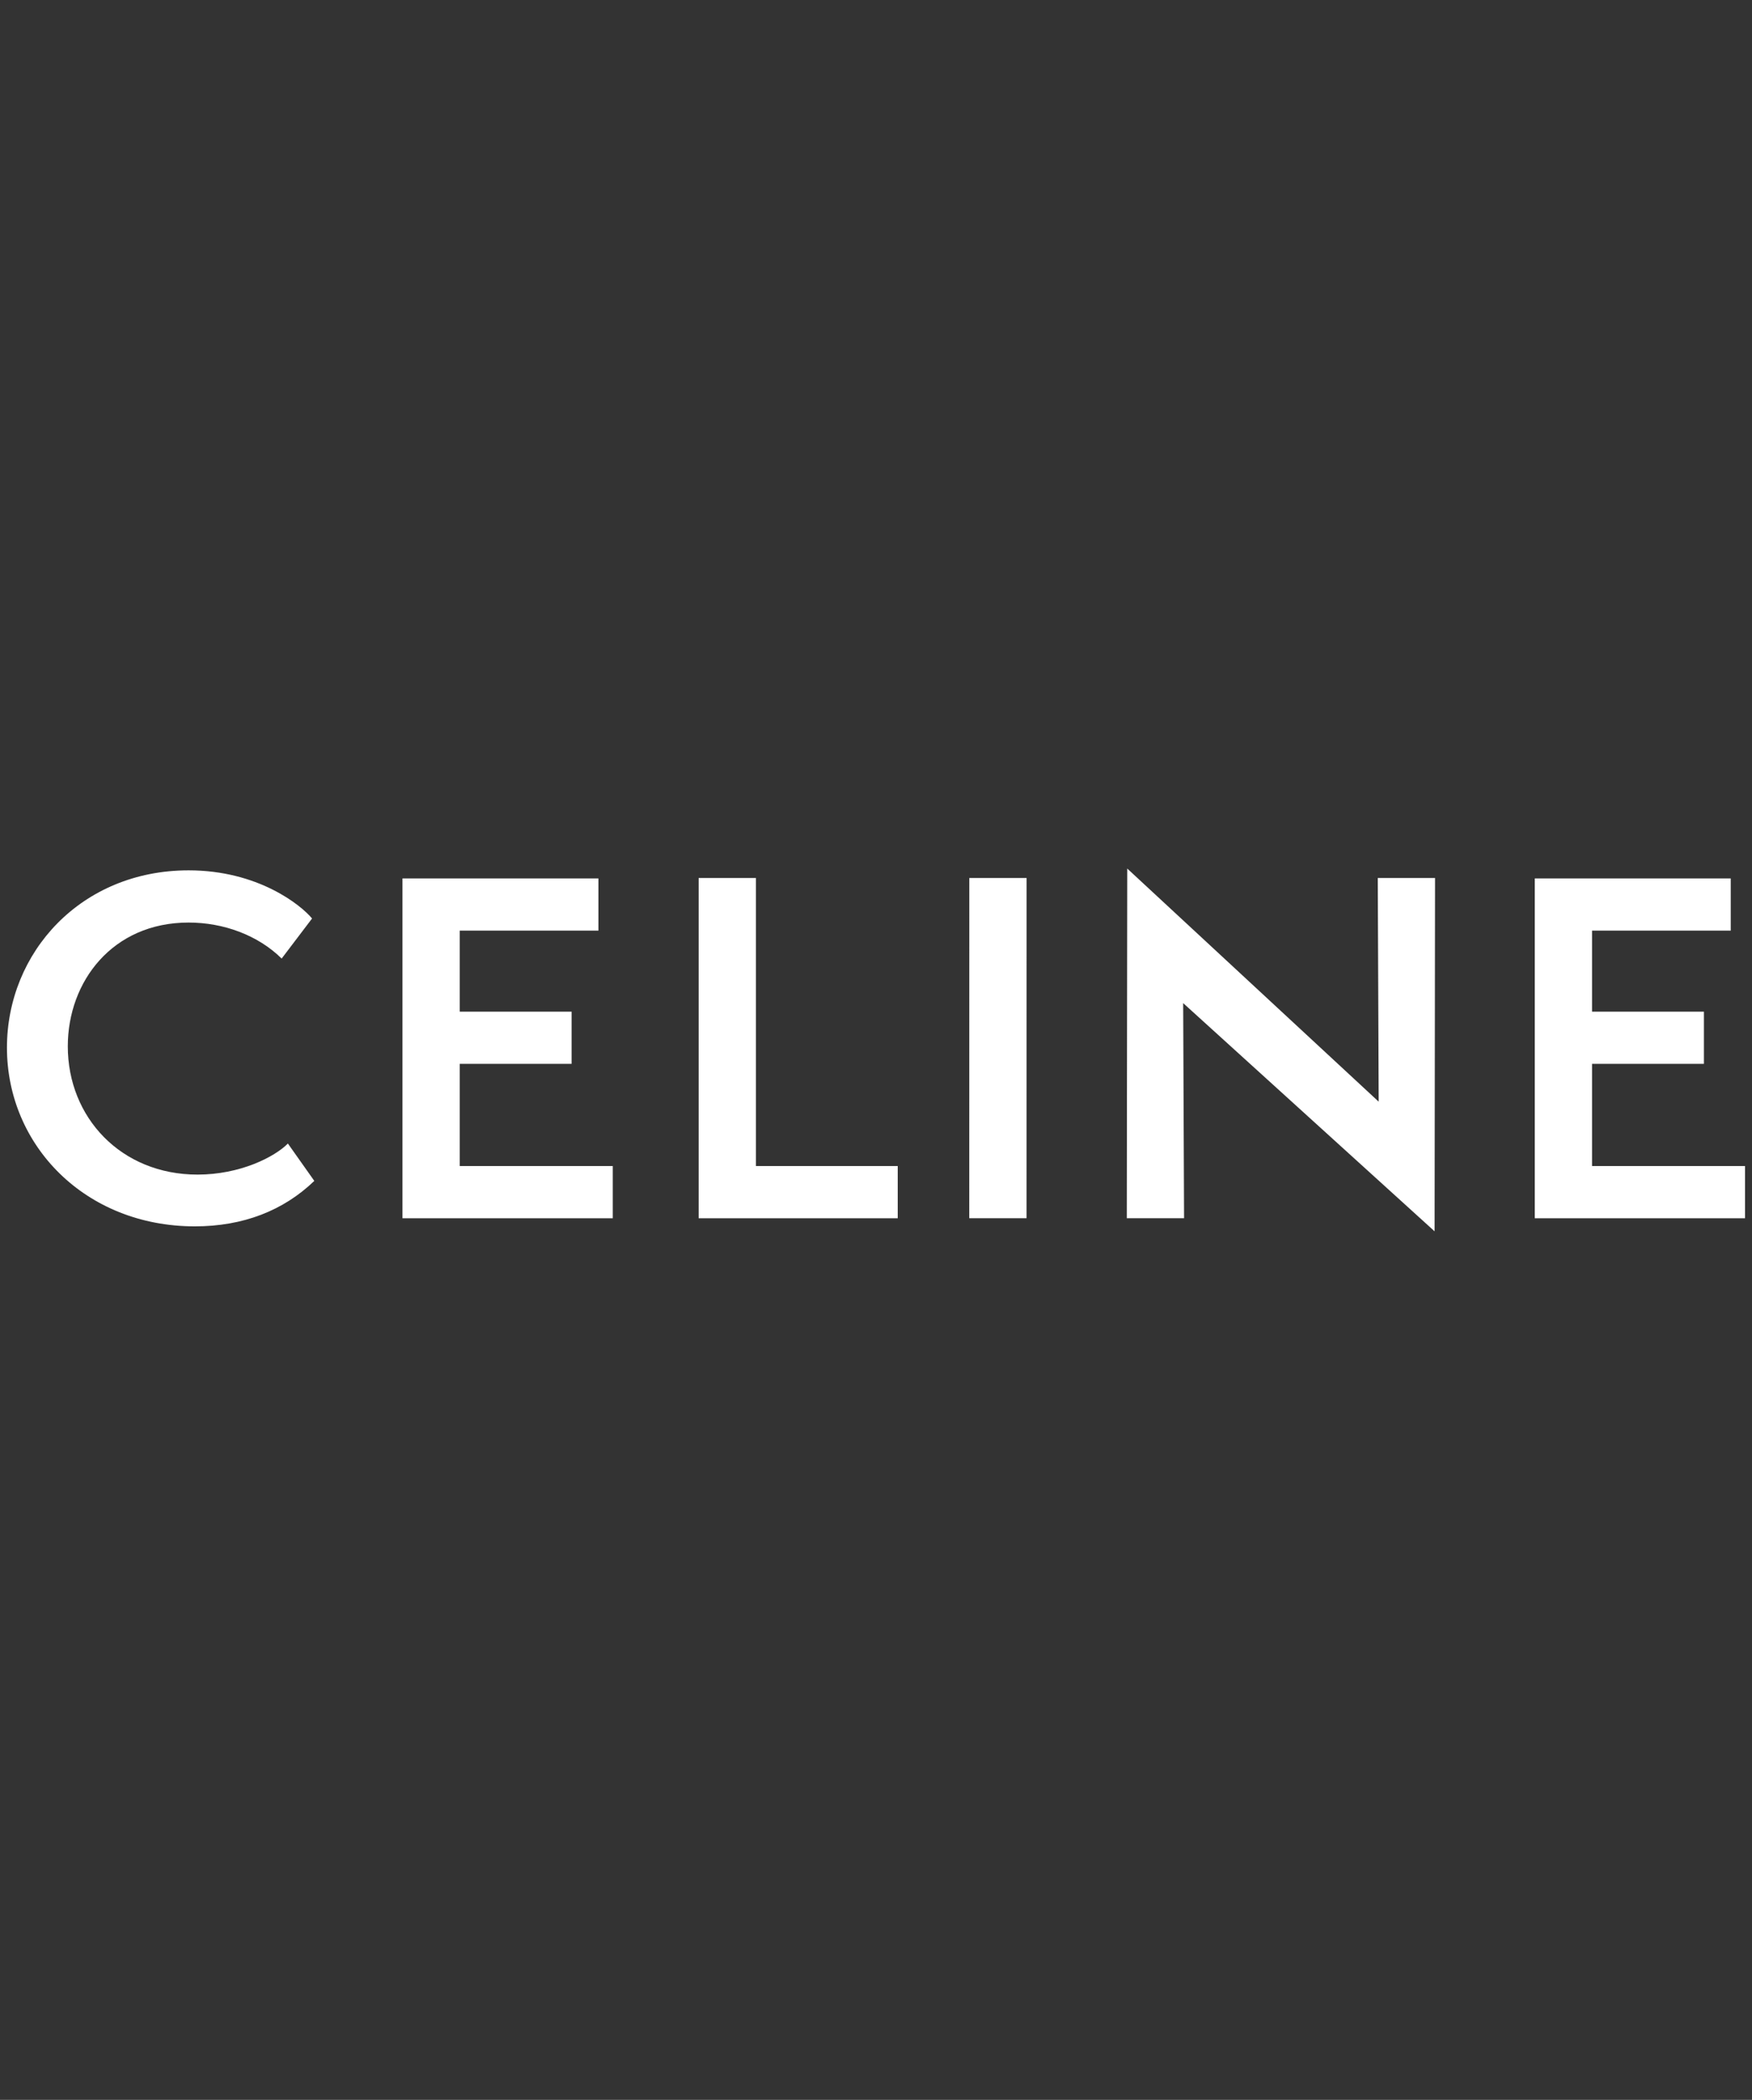 <svg width="96" height="115" viewBox="0 0 96 115" fill="none" xmlns="http://www.w3.org/2000/svg">
<rect x="0" y="0" width="96" height="115" fill="#333333" stroke="none"/>
<path fill-rule="evenodd" clip-rule="evenodd" d="M87.235 63.86V58.264H93.365V55.404H87.235V50.968H94.835V48.108H84.097V66.718H95.618V63.86H87.235ZM78.608 67.434L78.632 48.084H75.494L75.544 60.334L61.767 47.566L61.742 66.717H64.88L64.831 54.936L78.608 67.434ZM56.248 66.717L56.25 48.084H53.113L53.11 66.717H56.248ZM38.282 66.718H49.191V63.86H41.42V48.084H38.282V66.718ZM22.053 66.718H33.576V63.86H25.192V58.264H31.32V55.404H25.192V50.968H32.791V48.108H22.053V66.718ZM3.715 57.303C3.715 53.753 6.166 50.524 10.334 50.524C12.246 50.524 14.133 51.214 15.433 52.496L17.099 50.302C16.487 49.562 14.133 47.665 10.334 47.665C4.45 47.665 0.381 52.151 0.381 57.377C0.381 62.726 4.671 67.162 10.676 67.162C13.324 67.162 15.531 66.3 17.222 64.673L15.775 62.627C15.04 63.367 13.153 64.328 10.824 64.328C6.632 64.328 3.715 61.198 3.715 57.303Z" fill="white"/>
</svg>
